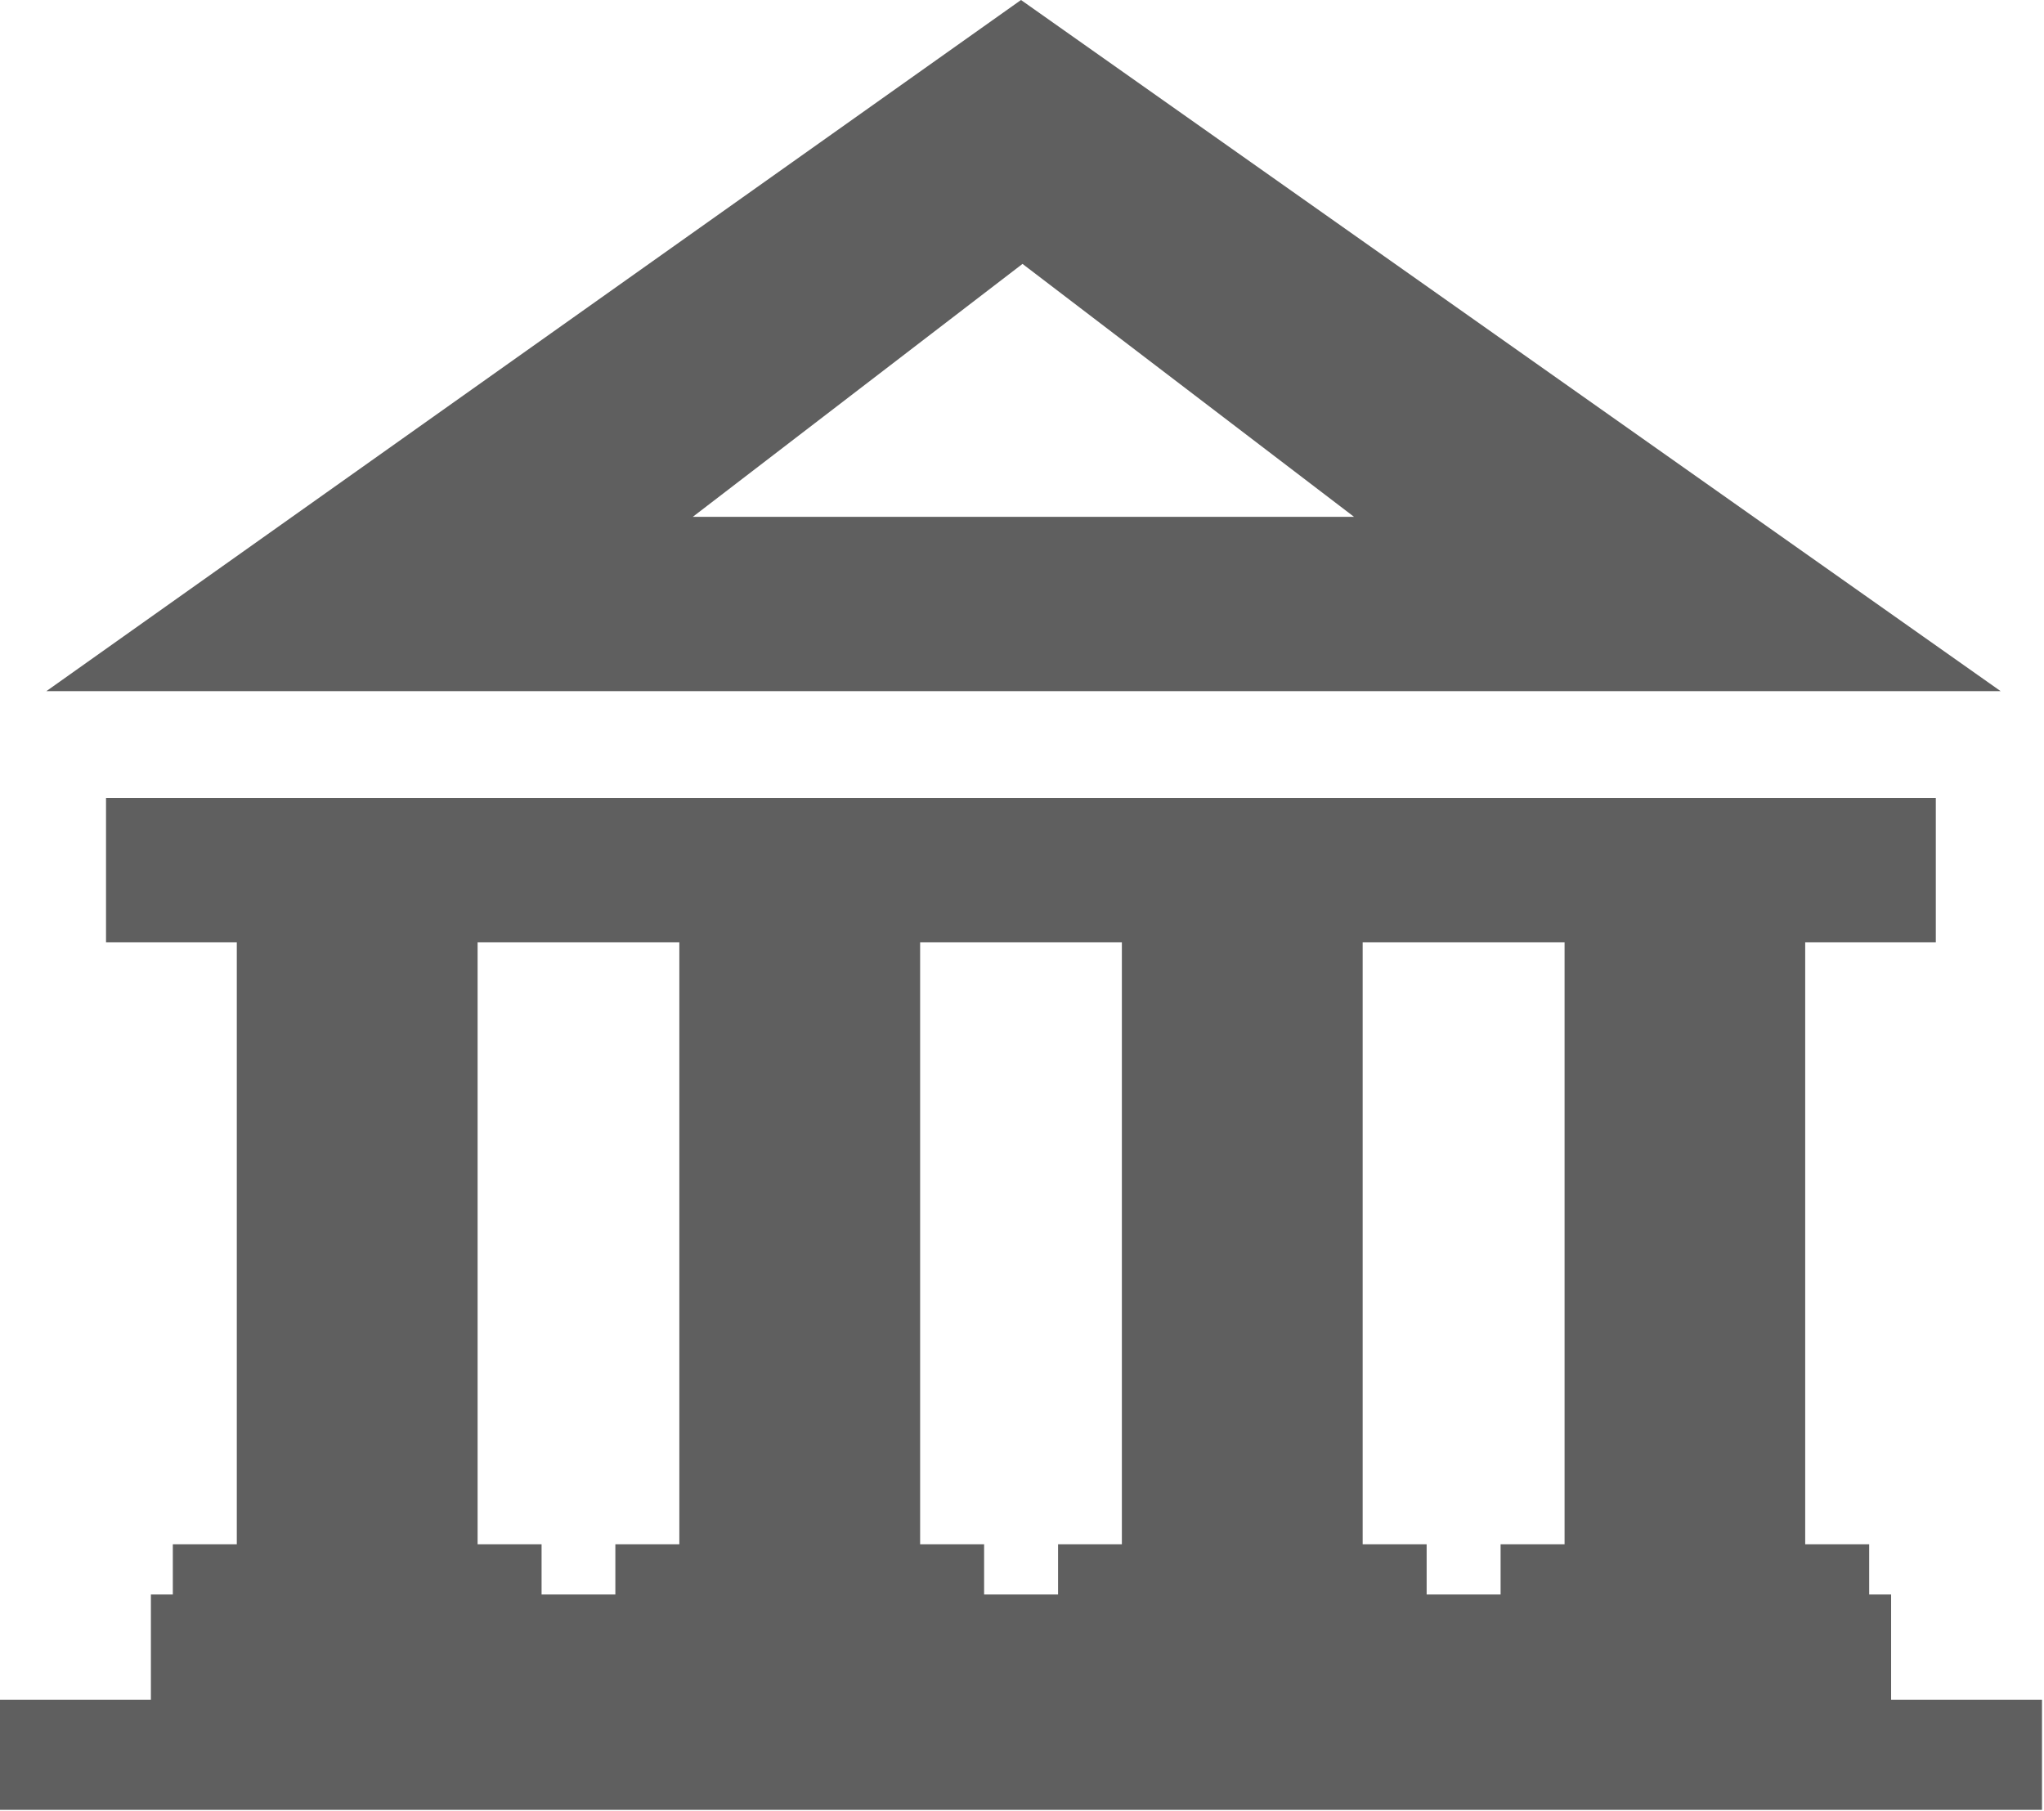 <svg width="123" height="109" viewBox="0 0 123 109" fill="none" xmlns="http://www.w3.org/2000/svg">
<g clip-path="url(#clip0_227_8)">
<path fill-rule="evenodd" clip-rule="evenodd" d="M2.79 41.59L61.44 0L120.39 41.59H2.79ZM0 102.28H9.08V95.95H10.4V92.93H14.25V56.7H6.38V48.02H116.49V56.7H108.63V92.93H112.48V95.95H113.8V102.28H122.88V108.91H0V102.28ZM32.59 95.95H37.03V92.93H40.88V56.7H28.74V92.93H32.59V95.95ZM59.22 95.95H63.67V92.93H67.51V56.7H55.37V92.93H59.22V95.95ZM85.85 95.95H90.3V92.93H94.15V56.7H82V92.93H85.85V95.95ZM41.69 31.1L61.53 15.88L81.48 31.1H41.69Z" fill="#5F5F5F"/>
</g>
<defs>
<clipPath id="clip0_227_8">
<rect width="122.88" height="108.91" fill="white"/>
</clipPath>
</defs>
</svg>
